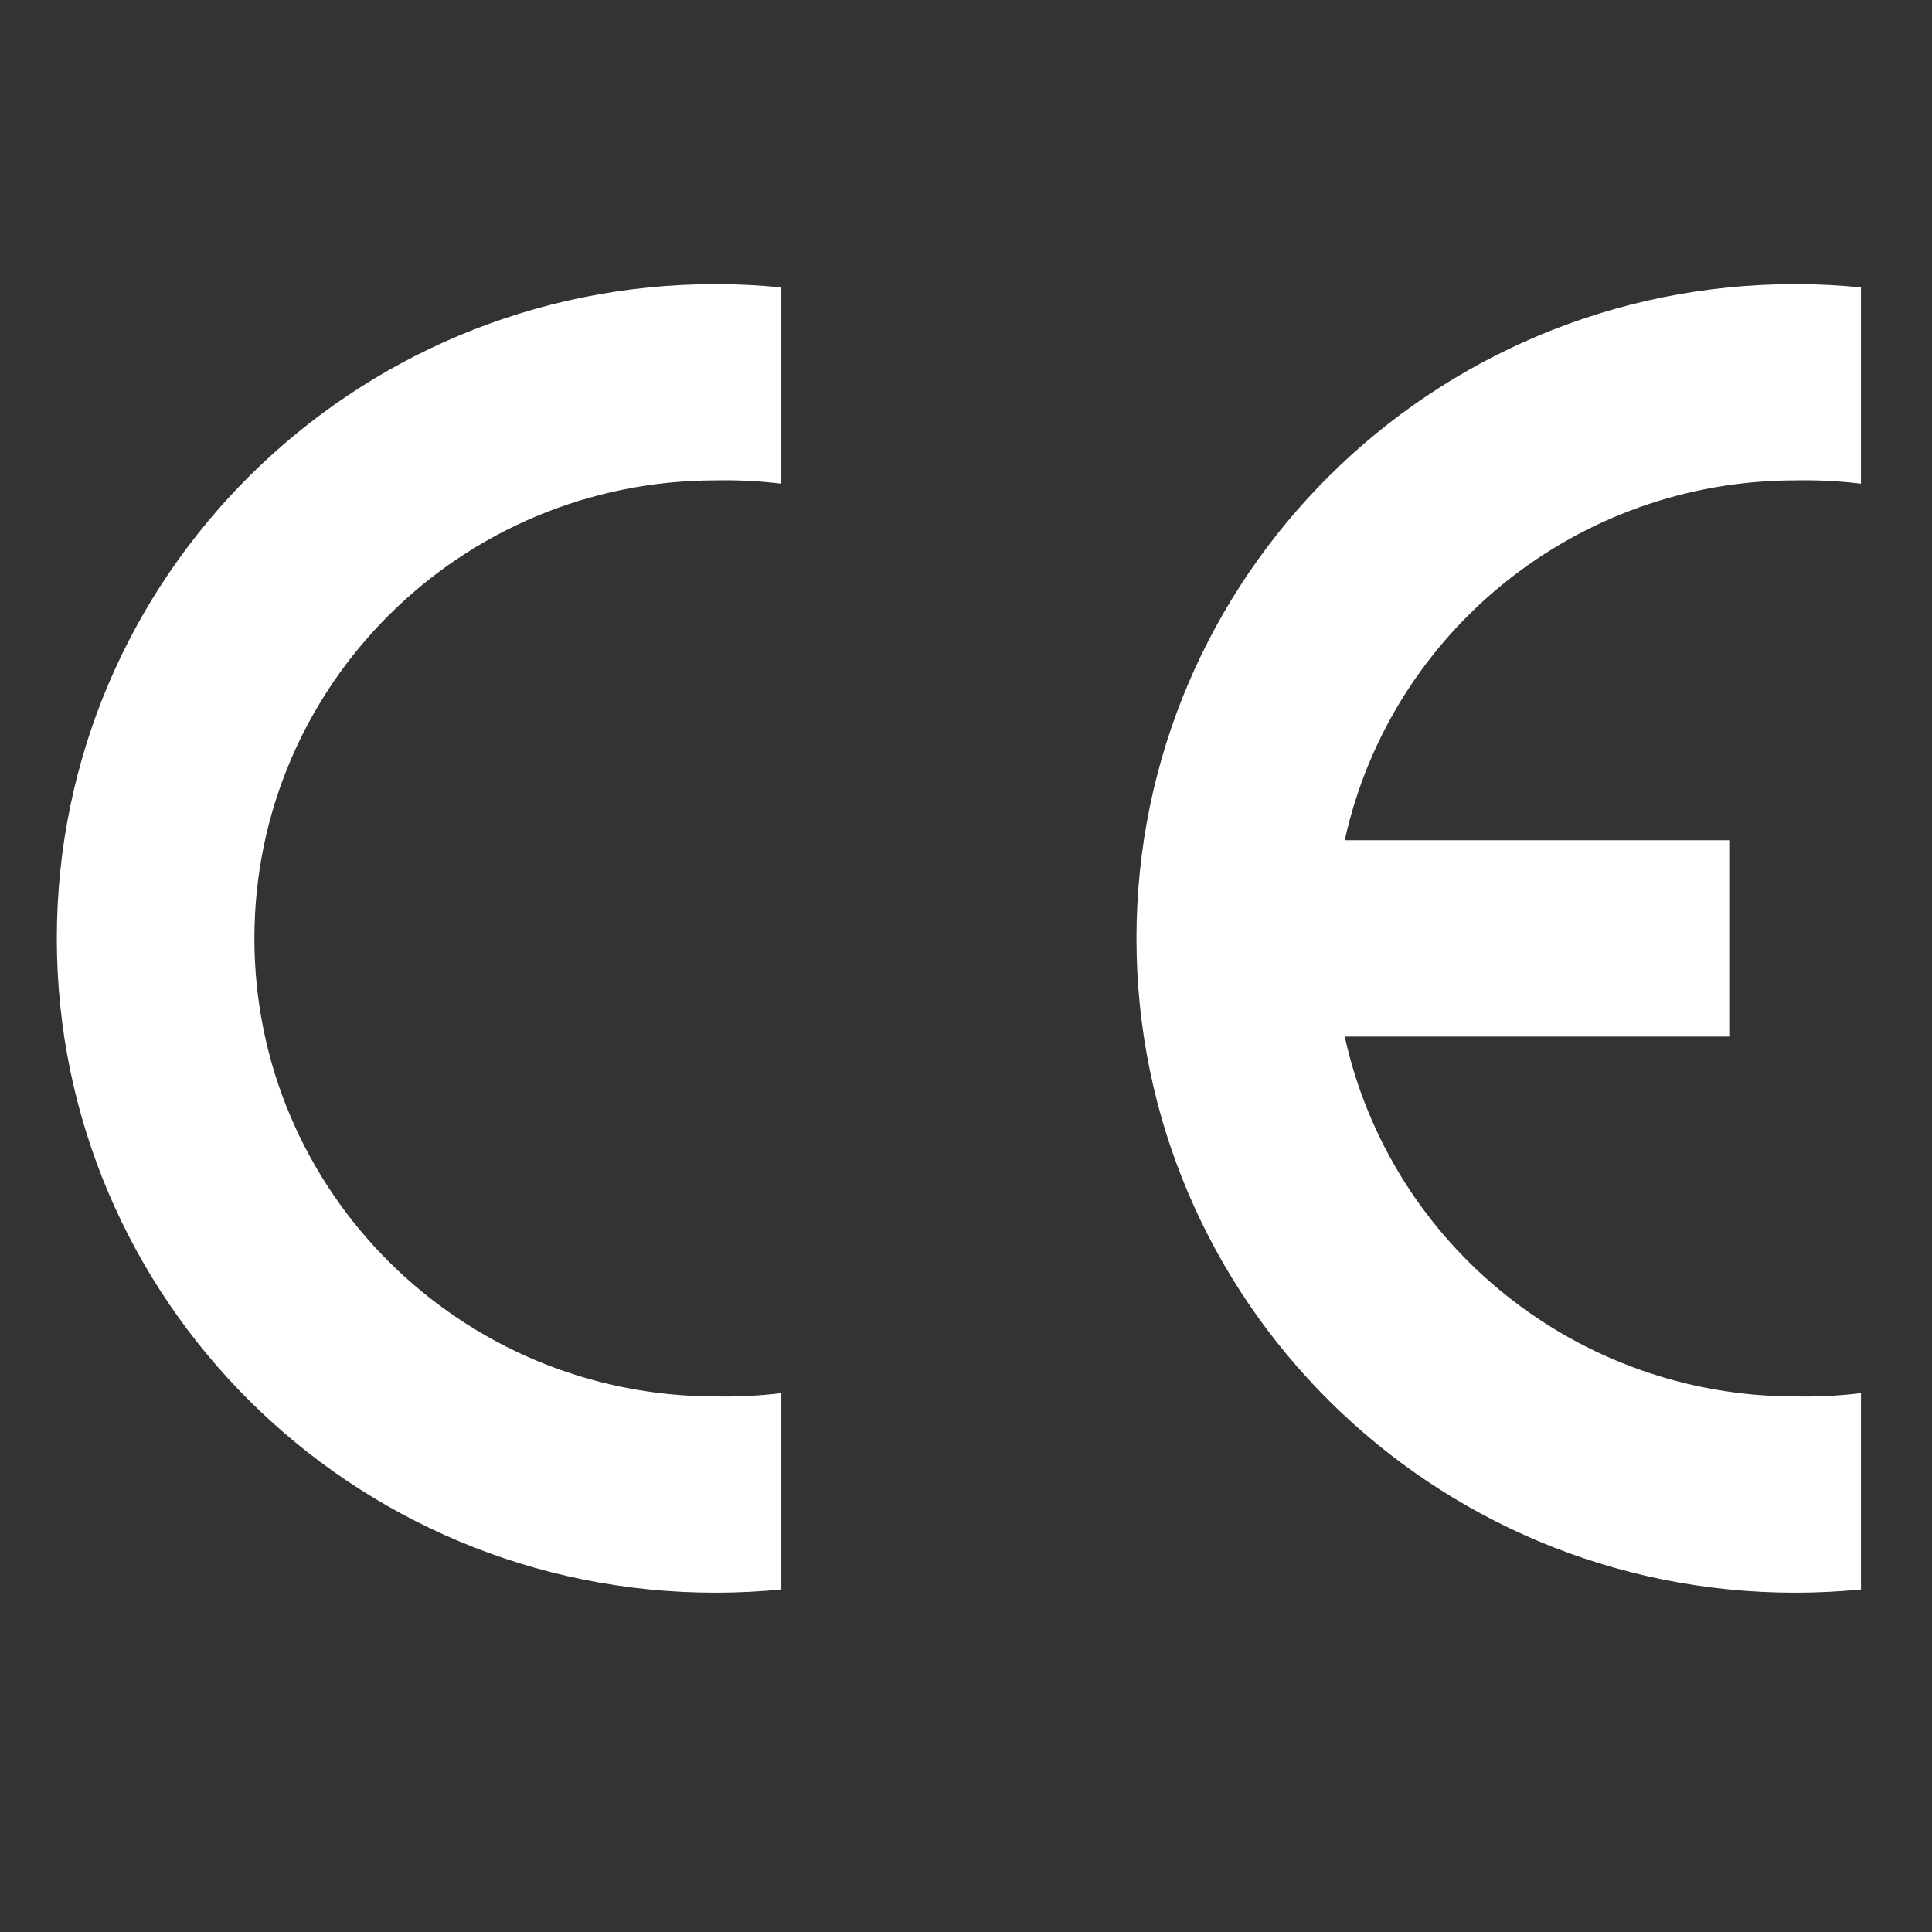 <?xml version="1.0" encoding="UTF-8"?>
<svg width="34px" height="34px" viewBox="0 0 34 34" version="1.1" xmlns="http://www.w3.org/2000/svg" xmlns:xlink="http://www.w3.org/1999/xlink">
    <rect x="0" y="0" width="34" height="34" fill="#333333" stroke="none"/>
    <title>logo_ce</title>
    <g id="UI-a-propos" stroke="none" stroke-width="1" fill="none" fill-rule="evenodd">
        <g id="aproposmedvir" transform="translate(-285, -2087)">
            <g id="logo_ce" transform="translate(285, 2087)">
                <rect id="Rectangle" x="0" y="0" width="34" height="34"></rect>
                <path d="M13.75,27.972 C13.365,28.01 12.978,28.029 12.591,28.029 C6.189,28.029 1,22.874 1,16.515 C1,10.155 6.189,5 12.591,5 C12.978,5 13.365,5.019 13.75,5.058 L13.75,8.512 C13.366,8.465 12.978,8.446 12.591,8.454 C8.11,8.454 4.477,12.063 4.477,16.515 C4.477,20.966 8.11,24.575 12.591,24.575 C12.978,24.583 13.366,24.564 13.75,24.517 L13.75,27.972 Z" id="Path" fill="#FFFFFF"></path>
                <path d="M32.75,27.972 C32.365,28.01 31.978,28.029 31.591,28.029 C25.189,28.029 20,22.874 20,16.515 C20,10.155 25.189,5 31.591,5 C31.978,5 32.365,5.019 32.75,5.058 L32.75,8.512 C32.366,8.465 31.978,8.446 31.591,8.454 C27.78,8.454 24.482,11.089 23.665,14.787 L30.432,14.787 L30.432,18.242 L23.665,18.242 C24.482,21.94 27.78,24.575 31.591,24.575 C31.978,24.583 32.366,24.564 32.75,24.517 L32.75,27.972 Z" id="Path" fill="#FFFFFF"></path>
            </g>
        </g>
    </g>
</svg>